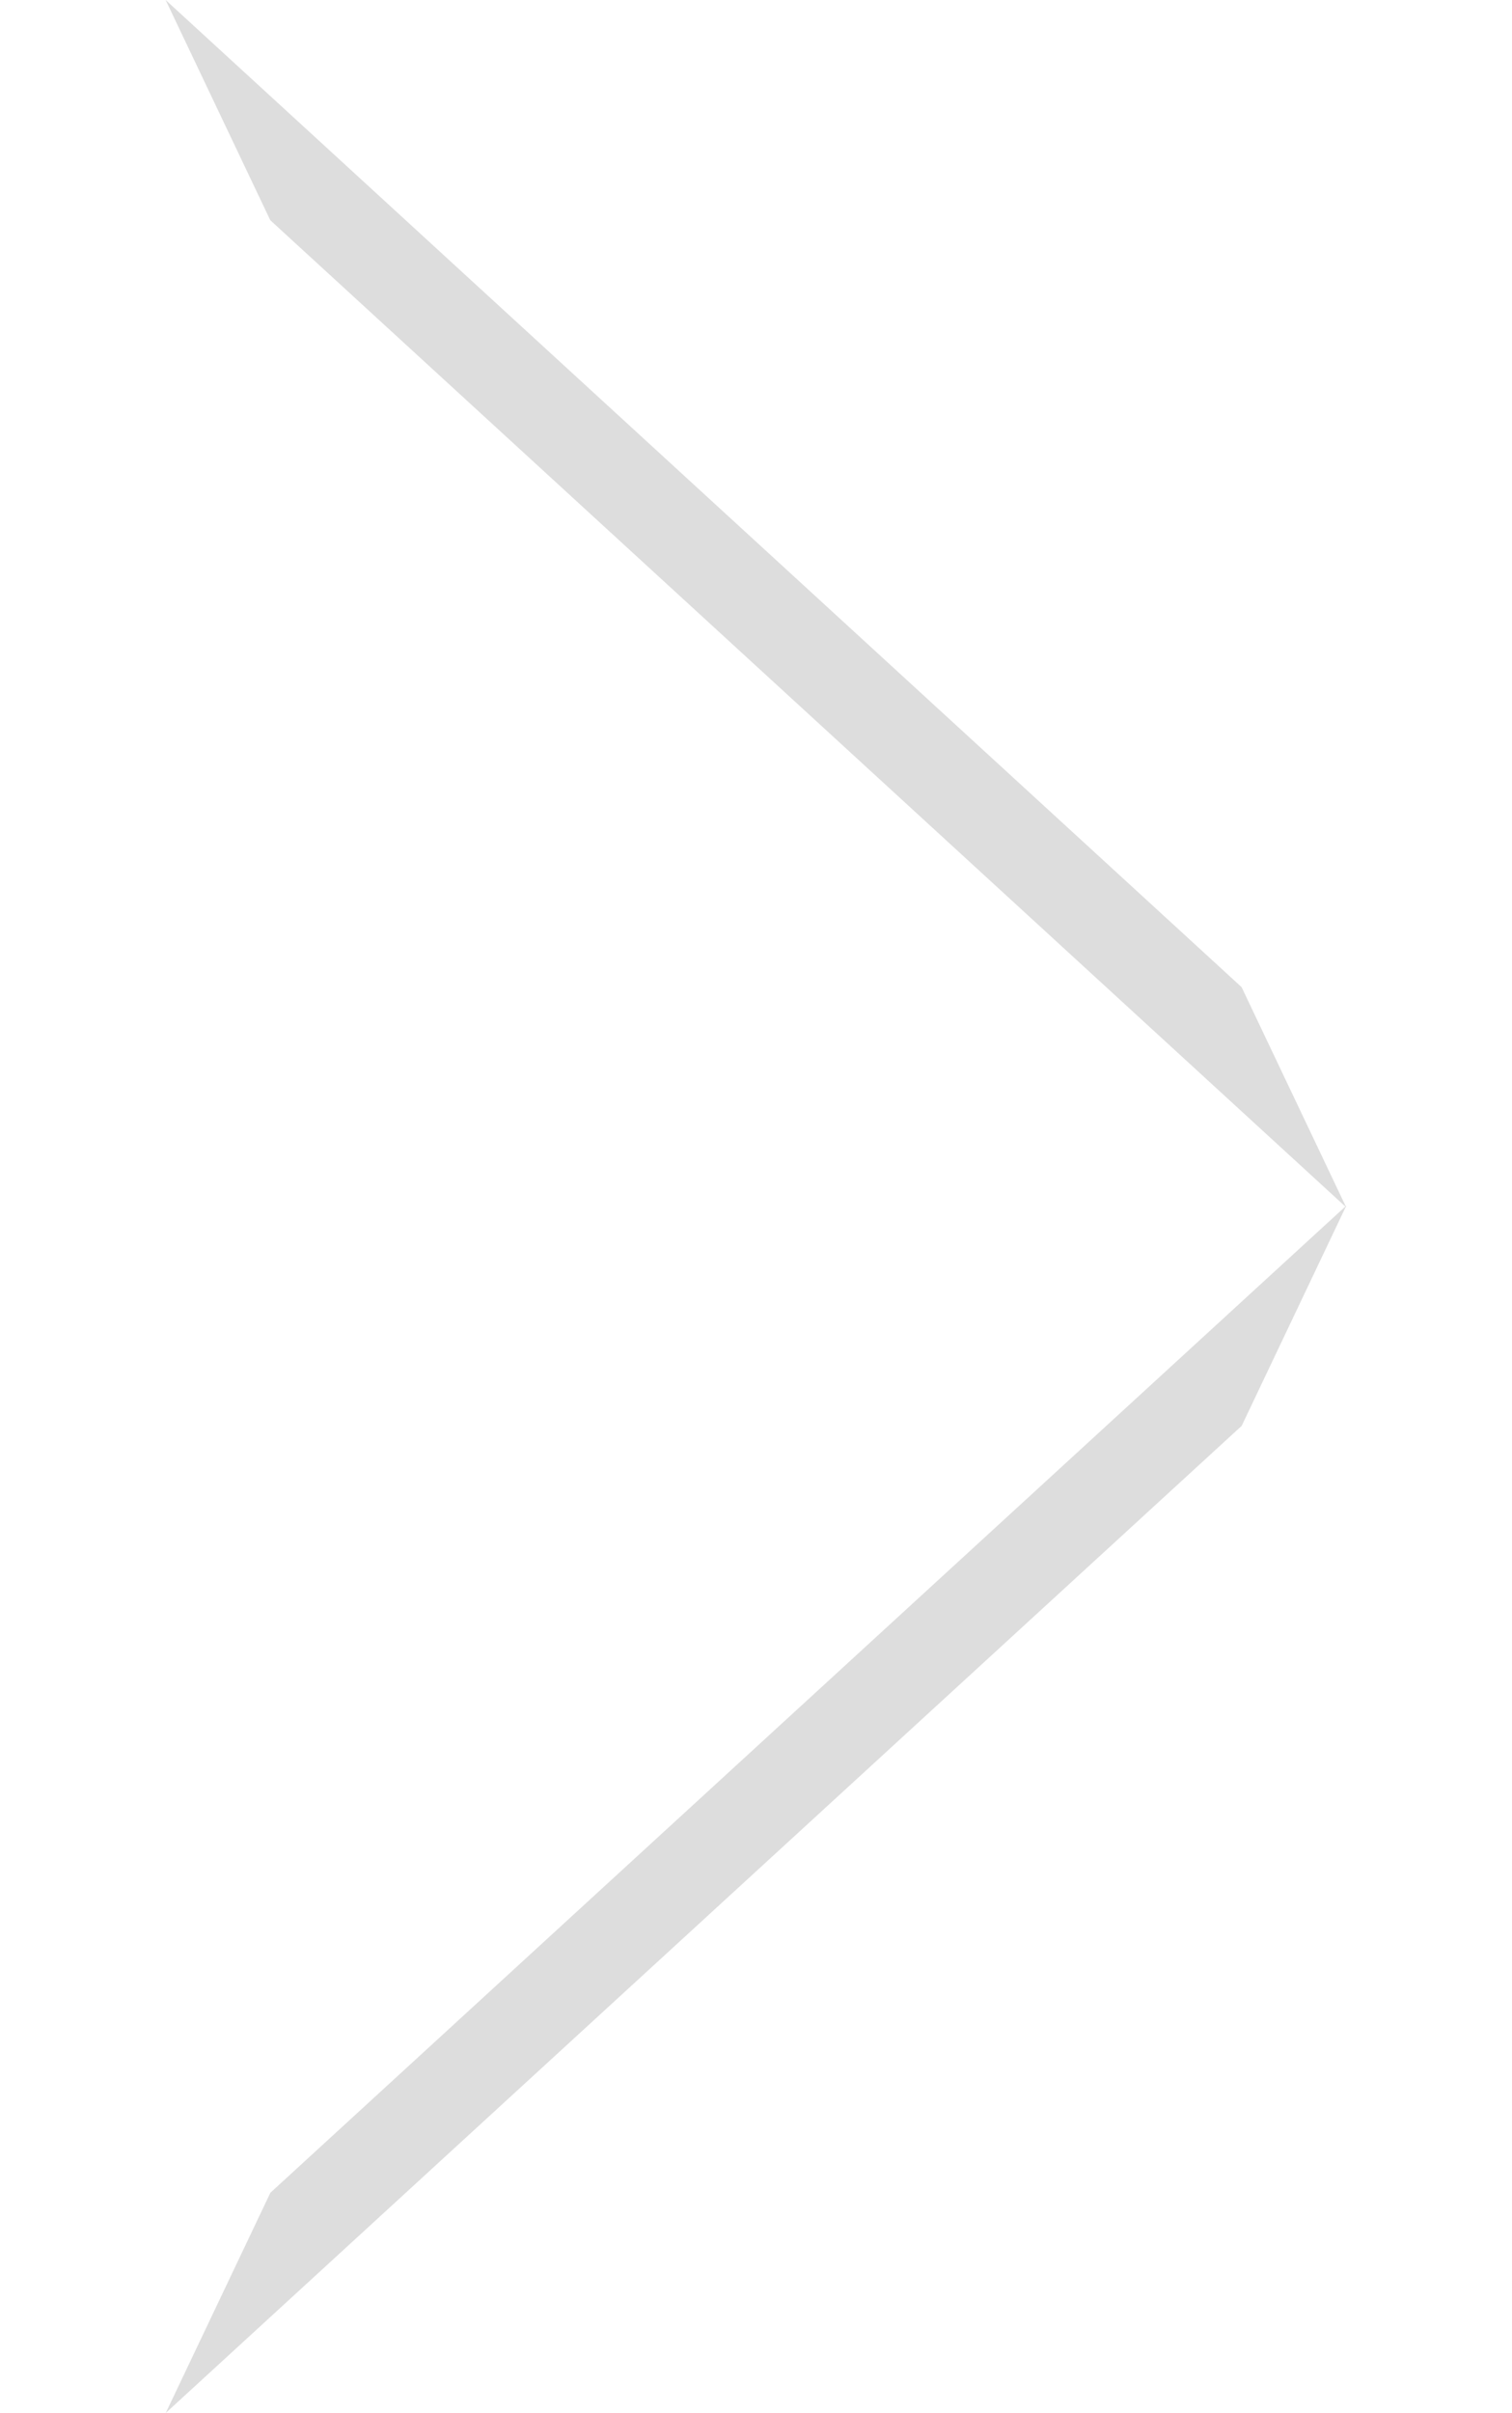 <svg xmlns="http://www.w3.org/2000/svg" width="15.966" height="25.463" viewBox="0 0 15.966 25.463">
  <g id="ctrl-right" transform="translate(0 0)">
    <path id="Path_88" data-name="Path 88" d="M2.26,1.746,17.573,0l-2.26,1.23L0,2.976Z" transform="matrix(0.809, -0.588, 0.588, 0.809, 0, 23.055)" fill="#ddd"/>
    <path id="Path_89" data-name="Path 89" d="M2.26,1.23,17.573,2.976l-2.26-1.23L0,0Z" transform="matrix(0.809, 0.588, -0.588, 0.809, 1.749, 0)" fill="#ddd"/>
  </g>
</svg>
